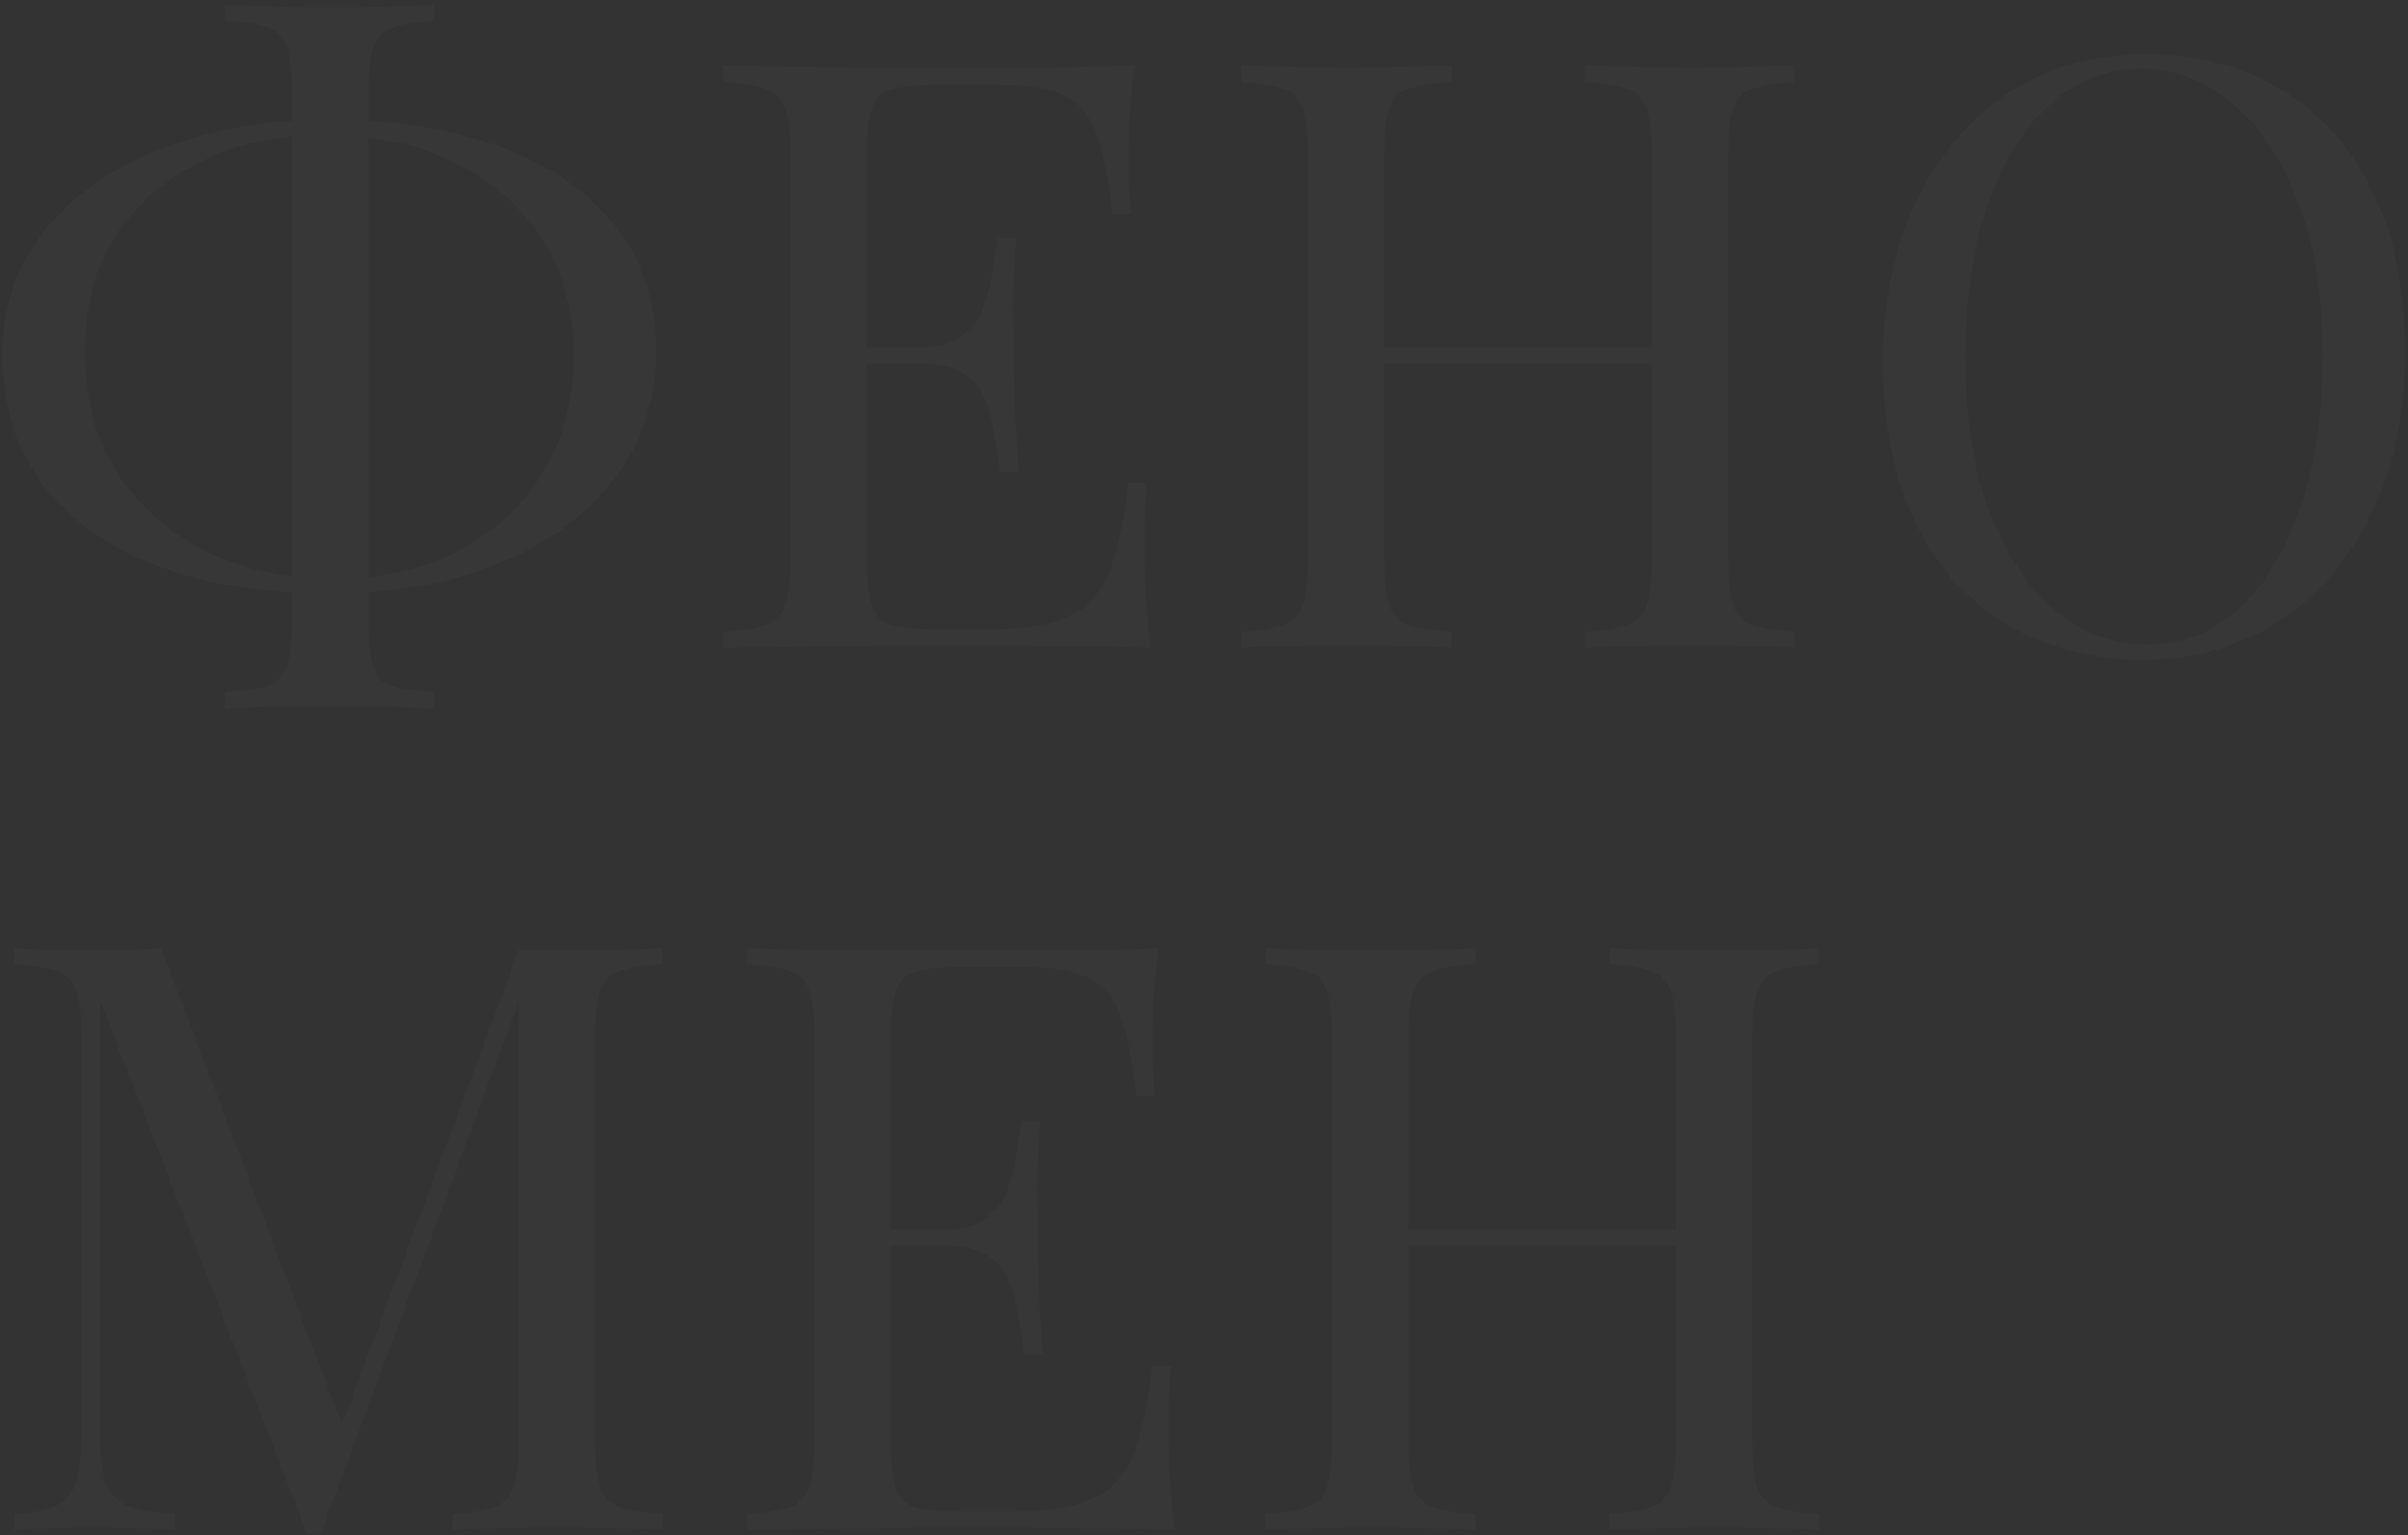 <?xml version="1.0" encoding="UTF-8"?> <svg xmlns="http://www.w3.org/2000/svg" width="483" height="308" viewBox="0 0 483 308" fill="none"><rect x="0" y="0" width="483" height="308" fill="#333333" stroke="none"/><path opacity="0.02" d="M66.125 24.07C79.215 24.07 90.655 25.885 100.445 29.515C110.345 33.145 117.99 38.425 123.38 45.355C128.88 52.175 131.63 60.59 131.63 70.6C131.63 80.28 128.825 88.75 123.215 96.01C117.715 103.27 110.015 108.935 100.115 113.005C90.215 117.075 78.83 119.11 65.96 119.11C52.87 119.11 41.375 117.24 31.475 113.5C21.685 109.76 14.04 104.315 8.54 97.165C3.15 89.905 0.455 81.16 0.455 70.93C0.455 61.58 3.26 53.385 8.87 46.345C14.48 39.305 22.18 33.86 31.97 30.01C41.87 26.05 53.255 24.07 66.125 24.07ZM65.465 27.04C55.675 27.04 47.15 28.91 39.89 32.65C32.63 36.28 26.965 41.34 22.895 47.83C18.935 54.32 16.955 61.8 16.955 70.27C16.955 79.62 19.1 87.76 23.39 94.69C27.79 101.51 33.73 106.79 41.21 110.53C48.8 114.27 57.27 116.14 66.62 116.14C76.41 116.14 84.935 114.215 92.195 110.365C99.455 106.515 105.065 101.235 109.025 94.525C113.095 87.705 115.13 79.95 115.13 71.26C115.13 62.13 112.93 54.265 108.53 47.665C104.24 41.065 98.355 36.005 90.875 32.485C83.395 28.855 74.925 27.04 65.465 27.04ZM87.245 0.97V4.27C83.505 4.38 80.645 4.82 78.665 5.59C76.795 6.25 75.53 7.57 74.87 9.55C74.21 11.42 73.88 14.39 73.88 18.46V124.72C73.88 128.79 74.21 131.815 74.87 133.795C75.53 135.775 76.795 137.04 78.665 137.59C80.645 138.25 83.505 138.69 87.245 138.91V142.21C84.715 141.99 81.525 141.825 77.675 141.715C73.935 141.715 70.14 141.715 66.29 141.715C62 141.715 57.985 141.715 54.245 141.715C50.505 141.825 47.48 141.99 45.17 142.21V138.91C48.91 138.69 51.715 138.25 53.585 137.59C55.565 136.93 56.885 135.61 57.545 133.63C58.205 131.65 58.535 128.68 58.535 124.72V18.46C58.535 14.39 58.205 11.365 57.545 9.385C56.885 7.405 55.565 6.085 53.585 5.425C51.715 4.765 48.91 4.38 45.17 4.27V0.97C47.48 1.08 50.505 1.19 54.245 1.3C57.985 1.41 62 1.465 66.29 1.465C70.14 1.465 73.935 1.41 77.675 1.3C81.525 1.19 84.715 1.08 87.245 0.97ZM227.461 13.18C227.021 17.03 226.691 20.77 226.471 24.4C226.361 28.03 226.306 30.78 226.306 32.65C226.306 34.63 226.361 36.555 226.471 38.425C226.581 40.185 226.691 41.67 226.801 42.88H223.006C222.346 36.39 221.411 31.275 220.201 27.535C218.991 23.685 216.901 20.99 213.931 19.45C211.071 17.8 206.726 16.975 200.896 16.975H187.201C183.461 16.975 180.601 17.305 178.621 17.965C176.751 18.515 175.486 19.78 174.826 21.76C174.166 23.63 173.836 26.6 173.836 30.67V112.51C173.836 116.47 174.166 119.44 174.826 121.42C175.486 123.4 176.751 124.72 178.621 125.38C180.601 125.93 183.461 126.205 187.201 126.205H199.246C206.176 126.205 211.401 125.27 214.921 123.4C218.551 121.53 221.136 118.505 222.676 114.325C224.326 110.035 225.536 104.26 226.306 97H230.101C229.771 99.97 229.606 103.93 229.606 108.88C229.606 110.97 229.661 113.995 229.771 117.955C229.991 121.805 230.321 125.82 230.761 130C225.151 129.78 218.826 129.67 211.786 129.67C204.746 129.56 198.476 129.505 192.976 129.505C190.556 129.505 187.421 129.505 183.571 129.505C179.831 129.505 175.761 129.56 171.361 129.67C166.961 129.67 162.506 129.725 157.996 129.835C153.486 129.835 149.196 129.89 145.126 130V126.7C148.866 126.48 151.671 126.04 153.541 125.38C155.521 124.72 156.841 123.4 157.501 121.42C158.161 119.44 158.491 116.47 158.491 112.51V30.67C158.491 26.6 158.161 23.63 157.501 21.76C156.841 19.78 155.521 18.46 153.541 17.8C151.671 17.03 148.866 16.59 145.126 16.48V13.18C149.196 13.29 153.486 13.4 157.996 13.51C162.506 13.51 166.961 13.565 171.361 13.675C175.761 13.675 179.831 13.675 183.571 13.675C187.421 13.675 190.556 13.675 192.976 13.675C198.036 13.675 203.756 13.675 210.136 13.675C216.626 13.565 222.401 13.4 227.461 13.18ZM199.081 69.61C199.081 69.61 199.081 70.16 199.081 71.26C199.081 72.36 199.081 72.91 199.081 72.91H168.886C168.886 72.91 168.886 72.36 168.886 71.26C168.886 70.16 168.886 69.61 168.886 69.61H199.081ZM203.866 47.83C203.426 54.1 203.206 58.885 203.206 62.185C203.316 65.485 203.371 68.51 203.371 71.26C203.371 74.01 203.426 77.035 203.536 80.335C203.646 83.635 203.921 88.42 204.361 94.69H200.566C200.126 91.17 199.576 87.76 198.916 84.46C198.366 81.05 197.046 78.3 194.956 76.21C192.976 74.01 189.566 72.91 184.726 72.91V69.61C188.356 69.61 191.106 68.895 192.976 67.465C194.956 65.925 196.386 64 197.266 61.69C198.146 59.38 198.751 57.015 199.081 54.595C199.411 52.065 199.741 49.81 200.071 47.83H203.866ZM317.943 130V126.7C321.683 126.48 324.488 126.04 326.358 125.38C328.338 124.72 329.658 123.4 330.318 121.42C330.978 119.44 331.308 116.47 331.308 112.51V30.67C331.308 26.6 330.978 23.63 330.318 21.76C329.658 19.78 328.338 18.46 326.358 17.8C324.488 17.03 321.683 16.59 317.943 16.48V13.18C320.473 13.29 323.663 13.4 327.513 13.51C331.363 13.62 335.158 13.675 338.898 13.675C343.188 13.675 347.203 13.62 350.943 13.51C354.683 13.4 357.708 13.29 360.018 13.18V16.48C356.278 16.59 353.418 17.03 351.438 17.8C349.568 18.46 348.303 19.78 347.643 21.76C346.983 23.63 346.653 26.6 346.653 30.67V112.51C346.653 116.47 346.983 119.44 347.643 121.42C348.303 123.4 349.568 124.72 351.438 125.38C353.418 126.04 356.278 126.48 360.018 126.7V130C357.708 129.78 354.683 129.67 350.943 129.67C347.203 129.56 343.188 129.505 338.898 129.505C335.158 129.505 331.363 129.56 327.513 129.67C323.663 129.67 320.473 129.78 317.943 130ZM248.973 130V126.7C252.713 126.48 255.518 126.04 257.388 125.38C259.368 124.72 260.688 123.4 261.348 121.42C262.008 119.44 262.338 116.47 262.338 112.51V30.67C262.338 26.6 262.008 23.63 261.348 21.76C260.688 19.78 259.368 18.46 257.388 17.8C255.518 17.03 252.713 16.59 248.973 16.48V13.18C251.283 13.29 254.308 13.4 258.048 13.51C261.788 13.62 265.803 13.675 270.093 13.675C273.943 13.675 277.738 13.62 281.478 13.51C285.328 13.4 288.518 13.29 291.048 13.18V16.48C287.308 16.59 284.448 17.03 282.468 17.8C280.598 18.46 279.333 19.78 278.673 21.76C278.013 23.63 277.683 26.6 277.683 30.67V112.51C277.683 116.47 278.013 119.44 278.673 121.42C279.333 123.4 280.598 124.72 282.468 125.38C284.448 126.04 287.308 126.48 291.048 126.7V130C288.518 129.78 285.328 129.67 281.478 129.67C277.738 129.56 273.943 129.505 270.093 129.505C265.803 129.505 261.788 129.56 258.048 129.67C254.308 129.67 251.283 129.78 248.973 130ZM271.908 72.91V69.61H337.083V72.91H271.908ZM430.147 10.87C440.597 10.87 449.727 13.235 457.537 17.965C465.457 22.695 471.562 29.515 475.852 38.425C480.252 47.225 482.452 57.95 482.452 70.6C482.452 82.92 480.197 93.7 475.687 102.94C471.287 112.18 465.127 119.385 457.207 124.555C449.287 129.725 440.212 132.31 429.982 132.31C419.532 132.31 410.347 129.945 402.427 125.215C394.617 120.485 388.512 113.665 384.112 104.755C379.822 95.845 377.677 85.12 377.677 72.58C377.677 60.26 379.932 49.48 384.442 40.24C388.952 31 395.112 23.795 402.922 18.625C410.842 13.455 419.917 10.87 430.147 10.87ZM429.487 13.84C422.337 13.84 416.122 16.315 410.842 21.265C405.562 26.215 401.437 33.035 398.467 41.725C395.607 50.415 394.177 60.48 394.177 71.92C394.177 83.58 395.772 93.755 398.962 102.445C402.262 111.025 406.662 117.68 412.162 122.41C417.772 127.03 423.932 129.34 430.642 129.34C437.792 129.34 444.007 126.865 449.287 121.915C454.567 116.965 458.637 110.145 461.497 101.455C464.467 92.655 465.952 82.59 465.952 71.26C465.952 59.49 464.302 49.315 461.002 40.735C457.812 32.155 453.467 25.555 447.967 20.935C442.467 16.205 436.307 13.84 429.487 13.84ZM132.785 190.18V193.48C129.045 193.59 126.185 194.03 124.205 194.8C122.335 195.46 121.07 196.78 120.41 198.76C119.75 200.63 119.42 203.6 119.42 207.67V289.51C119.42 293.47 119.75 296.44 120.41 298.42C121.07 300.4 122.335 301.72 124.205 302.38C126.185 303.04 129.045 303.48 132.785 303.7V307C130.255 306.78 127.065 306.67 123.215 306.67C119.475 306.56 115.68 306.505 111.83 306.505C107.54 306.505 103.525 306.56 99.785 306.67C96.045 306.67 93.02 306.78 90.71 307V303.7C94.45 303.48 97.255 303.04 99.125 302.38C101.105 301.72 102.425 300.4 103.085 298.42C103.745 296.44 104.075 293.47 104.075 289.51V198.76L104.735 199.255L64.31 307.825H61.67L20.09 200.74V287.86C20.09 291.82 20.42 294.955 21.08 297.265C21.85 299.465 23.28 301.06 25.37 302.05C27.57 302.93 30.815 303.48 35.105 303.7V307C33.125 306.78 30.54 306.67 27.35 306.67C24.16 306.56 21.135 306.505 18.275 306.505C15.525 306.505 12.72 306.56 9.86 306.67C7.11 306.67 4.8 306.78 2.93 307V303.7C6.67 303.48 9.475 302.93 11.345 302.05C13.325 301.06 14.645 299.465 15.305 297.265C15.965 294.955 16.295 291.82 16.295 287.86V207.67C16.295 203.6 15.965 200.63 15.305 198.76C14.645 196.78 13.325 195.46 11.345 194.8C9.475 194.03 6.67 193.59 2.93 193.48V190.18C4.8 190.29 7.11 190.4 9.86 190.51C12.72 190.62 15.525 190.675 18.275 190.675C20.695 190.675 23.17 190.62 25.7 190.51C28.34 190.4 30.54 190.29 32.3 190.18L69.755 288.85L66.95 290.17L104.075 190.675C105.395 190.675 106.66 190.675 107.87 190.675C109.19 190.675 110.51 190.675 111.83 190.675C115.68 190.675 119.475 190.62 123.215 190.51C127.065 190.4 130.255 190.29 132.785 190.18ZM232.295 190.18C231.855 194.03 231.525 197.77 231.305 201.4C231.195 205.03 231.14 207.78 231.14 209.65C231.14 211.63 231.195 213.555 231.305 215.425C231.415 217.185 231.525 218.67 231.635 219.88H227.84C227.18 213.39 226.245 208.275 225.035 204.535C223.825 200.685 221.735 197.99 218.765 196.45C215.905 194.8 211.56 193.975 205.73 193.975H192.035C188.295 193.975 185.435 194.305 183.455 194.965C181.585 195.515 180.32 196.78 179.66 198.76C179 200.63 178.67 203.6 178.67 207.67V289.51C178.67 293.47 179 296.44 179.66 298.42C180.32 300.4 181.585 301.72 183.455 302.38C185.435 302.93 188.295 303.205 192.035 303.205H204.08C211.01 303.205 216.235 302.27 219.755 300.4C223.385 298.53 225.97 295.505 227.51 291.325C229.16 287.035 230.37 281.26 231.14 274H234.935C234.605 276.97 234.44 280.93 234.44 285.88C234.44 287.97 234.495 290.995 234.605 294.955C234.825 298.805 235.155 302.82 235.595 307C229.985 306.78 223.66 306.67 216.62 306.67C209.58 306.56 203.31 306.505 197.81 306.505C195.39 306.505 192.255 306.505 188.405 306.505C184.665 306.505 180.595 306.56 176.195 306.67C171.795 306.67 167.34 306.725 162.83 306.835C158.32 306.835 154.03 306.89 149.96 307V303.7C153.7 303.48 156.505 303.04 158.375 302.38C160.355 301.72 161.675 300.4 162.335 298.42C162.995 296.44 163.325 293.47 163.325 289.51V207.67C163.325 203.6 162.995 200.63 162.335 198.76C161.675 196.78 160.355 195.46 158.375 194.8C156.505 194.03 153.7 193.59 149.96 193.48V190.18C154.03 190.29 158.32 190.4 162.83 190.51C167.34 190.51 171.795 190.565 176.195 190.675C180.595 190.675 184.665 190.675 188.405 190.675C192.255 190.675 195.39 190.675 197.81 190.675C202.87 190.675 208.59 190.675 214.97 190.675C221.46 190.565 227.235 190.4 232.295 190.18ZM203.915 246.61C203.915 246.61 203.915 247.16 203.915 248.26C203.915 249.36 203.915 249.91 203.915 249.91H173.72C173.72 249.91 173.72 249.36 173.72 248.26C173.72 247.16 173.72 246.61 173.72 246.61H203.915ZM208.7 224.83C208.26 231.1 208.04 235.885 208.04 239.185C208.15 242.485 208.205 245.51 208.205 248.26C208.205 251.01 208.26 254.035 208.37 257.335C208.48 260.635 208.755 265.42 209.195 271.69H205.4C204.96 268.17 204.41 264.76 203.75 261.46C203.2 258.05 201.88 255.3 199.79 253.21C197.81 251.01 194.4 249.91 189.56 249.91V246.61C193.19 246.61 195.94 245.895 197.81 244.465C199.79 242.925 201.22 241 202.1 238.69C202.98 236.38 203.585 234.015 203.915 231.595C204.245 229.065 204.575 226.81 204.905 224.83H208.7ZM322.777 307V303.7C326.517 303.48 329.322 303.04 331.192 302.38C333.172 301.72 334.492 300.4 335.152 298.42C335.812 296.44 336.142 293.47 336.142 289.51V207.67C336.142 203.6 335.812 200.63 335.152 198.76C334.492 196.78 333.172 195.46 331.192 194.8C329.322 194.03 326.517 193.59 322.777 193.48V190.18C325.307 190.29 328.497 190.4 332.347 190.51C336.197 190.62 339.992 190.675 343.732 190.675C348.022 190.675 352.037 190.62 355.777 190.51C359.517 190.4 362.542 190.29 364.852 190.18V193.48C361.112 193.59 358.252 194.03 356.272 194.8C354.402 195.46 353.137 196.78 352.477 198.76C351.817 200.63 351.487 203.6 351.487 207.67V289.51C351.487 293.47 351.817 296.44 352.477 298.42C353.137 300.4 354.402 301.72 356.272 302.38C358.252 303.04 361.112 303.48 364.852 303.7V307C362.542 306.78 359.517 306.67 355.777 306.67C352.037 306.56 348.022 306.505 343.732 306.505C339.992 306.505 336.197 306.56 332.347 306.67C328.497 306.67 325.307 306.78 322.777 307ZM253.807 307V303.7C257.547 303.48 260.352 303.04 262.222 302.38C264.202 301.72 265.522 300.4 266.182 298.42C266.842 296.44 267.172 293.47 267.172 289.51V207.67C267.172 203.6 266.842 200.63 266.182 198.76C265.522 196.78 264.202 195.46 262.222 194.8C260.352 194.03 257.547 193.59 253.807 193.48V190.18C256.117 190.29 259.142 190.4 262.882 190.51C266.622 190.62 270.637 190.675 274.927 190.675C278.777 190.675 282.572 190.62 286.312 190.51C290.162 190.4 293.352 190.29 295.882 190.18V193.48C292.142 193.59 289.282 194.03 287.302 194.8C285.432 195.46 284.167 196.78 283.507 198.76C282.847 200.63 282.517 203.6 282.517 207.67V289.51C282.517 293.47 282.847 296.44 283.507 298.42C284.167 300.4 285.432 301.72 287.302 302.38C289.282 303.04 292.142 303.48 295.882 303.7V307C293.352 306.78 290.162 306.67 286.312 306.67C282.572 306.56 278.777 306.505 274.927 306.505C270.637 306.505 266.622 306.56 262.882 306.67C259.142 306.67 256.117 306.78 253.807 307ZM276.742 249.91V246.61H341.917V249.91H276.742Z" fill="white"></path></svg> 